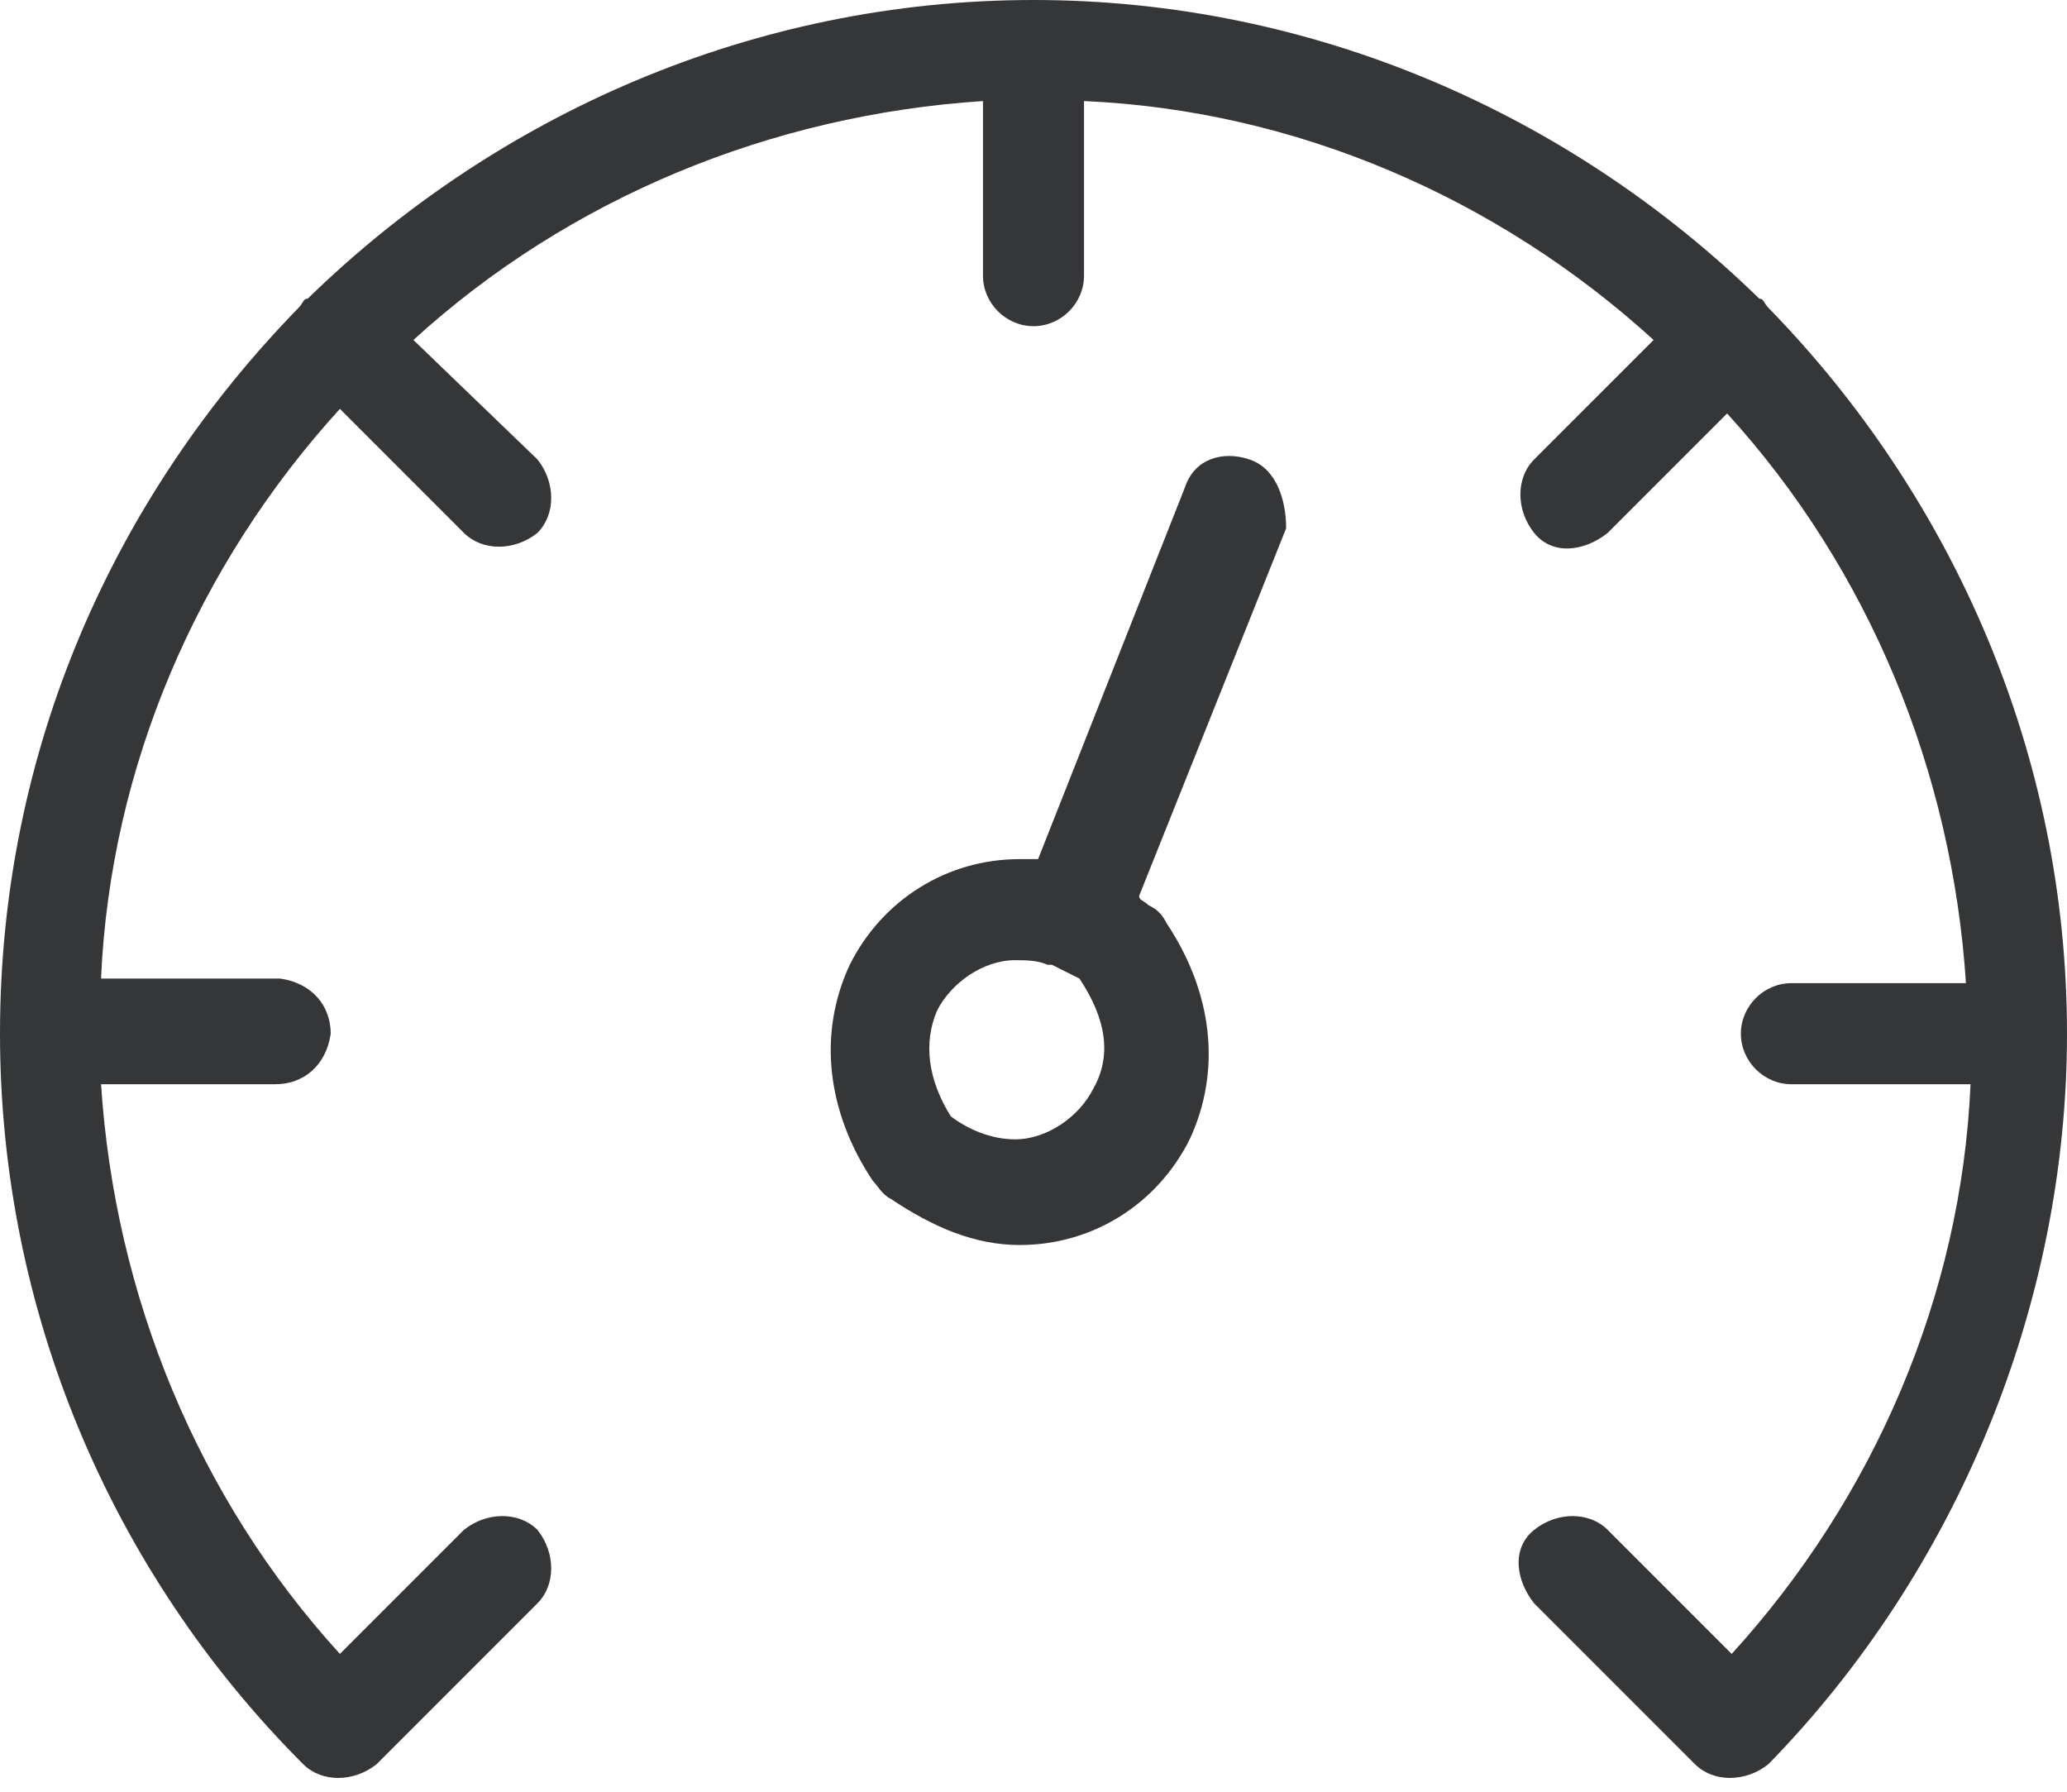 <?xml version="1.0" encoding="utf-8"?>
<!-- Generator: Adobe Illustrator 23.0.0, SVG Export Plug-In . SVG Version: 6.00 Build 0)  -->
<svg version="1.1" id="Layer_1" xmlns="http://www.w3.org/2000/svg" xmlns:xlink="http://www.w3.org/1999/xlink" x="0px" y="0px"
	 width="45px" height="39px" viewBox="0 0 45 39" style="enable-background:new 0 0 45 39;" xml:space="preserve">
<style type="text/css">
	.st0{fill:#353638;}
</style>
<g>
	<path class="st0" d="M45,22.5c0-6.1-2.5-11.7-6.5-15.8c-0.1-0.1-0.1-0.2-0.2-0.2C34.2,2.5,28.6,0,22.5,0S10.8,2.5,6.7,6.5
		C6.6,6.5,6.6,6.6,6.5,6.7C2.5,10.8,0,16.3,0,22.5c0,6,2.4,11.7,6.6,15.9l0,0h0l0,0c0.4,0.4,1.1,0.4,1.6,0c0,0,0,0,0,0
		c0,0,0,0,0.1-0.1l3.4-3.4c0.4-0.4,0.4-1.1,0-1.6c-0.4-0.4-1.1-0.4-1.6,0l0,0L7.4,36c-3.1-3.4-4.9-7.8-5.2-12.4H6
		c0.6,0,1.1-0.4,1.2-1.1c0-0.6-0.4-1.1-1.1-1.2c0,0-0.1,0-0.1,0H2.2c0.2-4.6,2.1-9,5.2-12.4l2.7,2.7c0.4,0.4,1.1,0.4,1.6,0
		c0,0,0,0,0,0c0.4-0.4,0.4-1.1,0-1.6c0,0,0,0,0,0L9,7.4c3.4-3.1,7.8-4.9,12.4-5.2V6c0,0.6,0.5,1.1,1.1,1.1s1.1-0.5,1.1-1.1V2.2
		c4.6,0.2,9,2.1,12.4,5.2L33.4,10c-0.4,0.4-0.4,1.1,0,1.6s1.1,0.4,1.6,0l0,0L37.6,9c3.1,3.4,4.9,7.8,5.2,12.4H39
		c-0.6,0-1.1,0.5-1.1,1.1c0,0.6,0.5,1.1,1.1,1.1c0,0,0,0,0.1,0h3.8c-0.2,4.6-2.1,9-5.2,12.4l-2.7-2.7c-0.4-0.4-1.1-0.4-1.6,0
		s-0.4,1.1,0,1.6l3.5,3.5c0.4,0.4,1.1,0.4,1.6,0c0,0,0,0,0,0C42.6,34.2,45,28.4,45,22.5z"/>
	<path class="st0" d="M27.2,10c-0.6-0.2-1.2,0-1.4,0.6c0,0,0,0,0,0l-3.2,8.1c-0.1,0-0.3,0-0.4,0c-1.6,0-3,0.9-3.7,2.3
		c-0.7,1.5-0.5,3.2,0.5,4.7c0.1,0.1,0.2,0.3,0.4,0.4c0.9,0.6,1.8,1,2.8,1c1.6,0,3-0.9,3.7-2.3c0.7-1.5,0.5-3.2-0.5-4.7
		c-0.1-0.2-0.2-0.3-0.4-0.4c-0.1-0.1-0.2-0.1-0.2-0.2l3.2-8C28,10.9,27.8,10.2,27.2,10L27.2,10z M23.8,23.7c-0.3,0.6-1,1.1-1.7,1.1
		c-0.5,0-1-0.2-1.4-0.5c-0.5-0.8-0.6-1.6-0.3-2.3c0.3-0.6,1-1.1,1.7-1.1c0.2,0,0.5,0,0.7,0.1l0,0c0,0,0,0,0.1,0
		c0.2,0.1,0.4,0.2,0.6,0.3C24.1,22.2,24.2,23,23.8,23.7z"/>
</g>
</svg>

